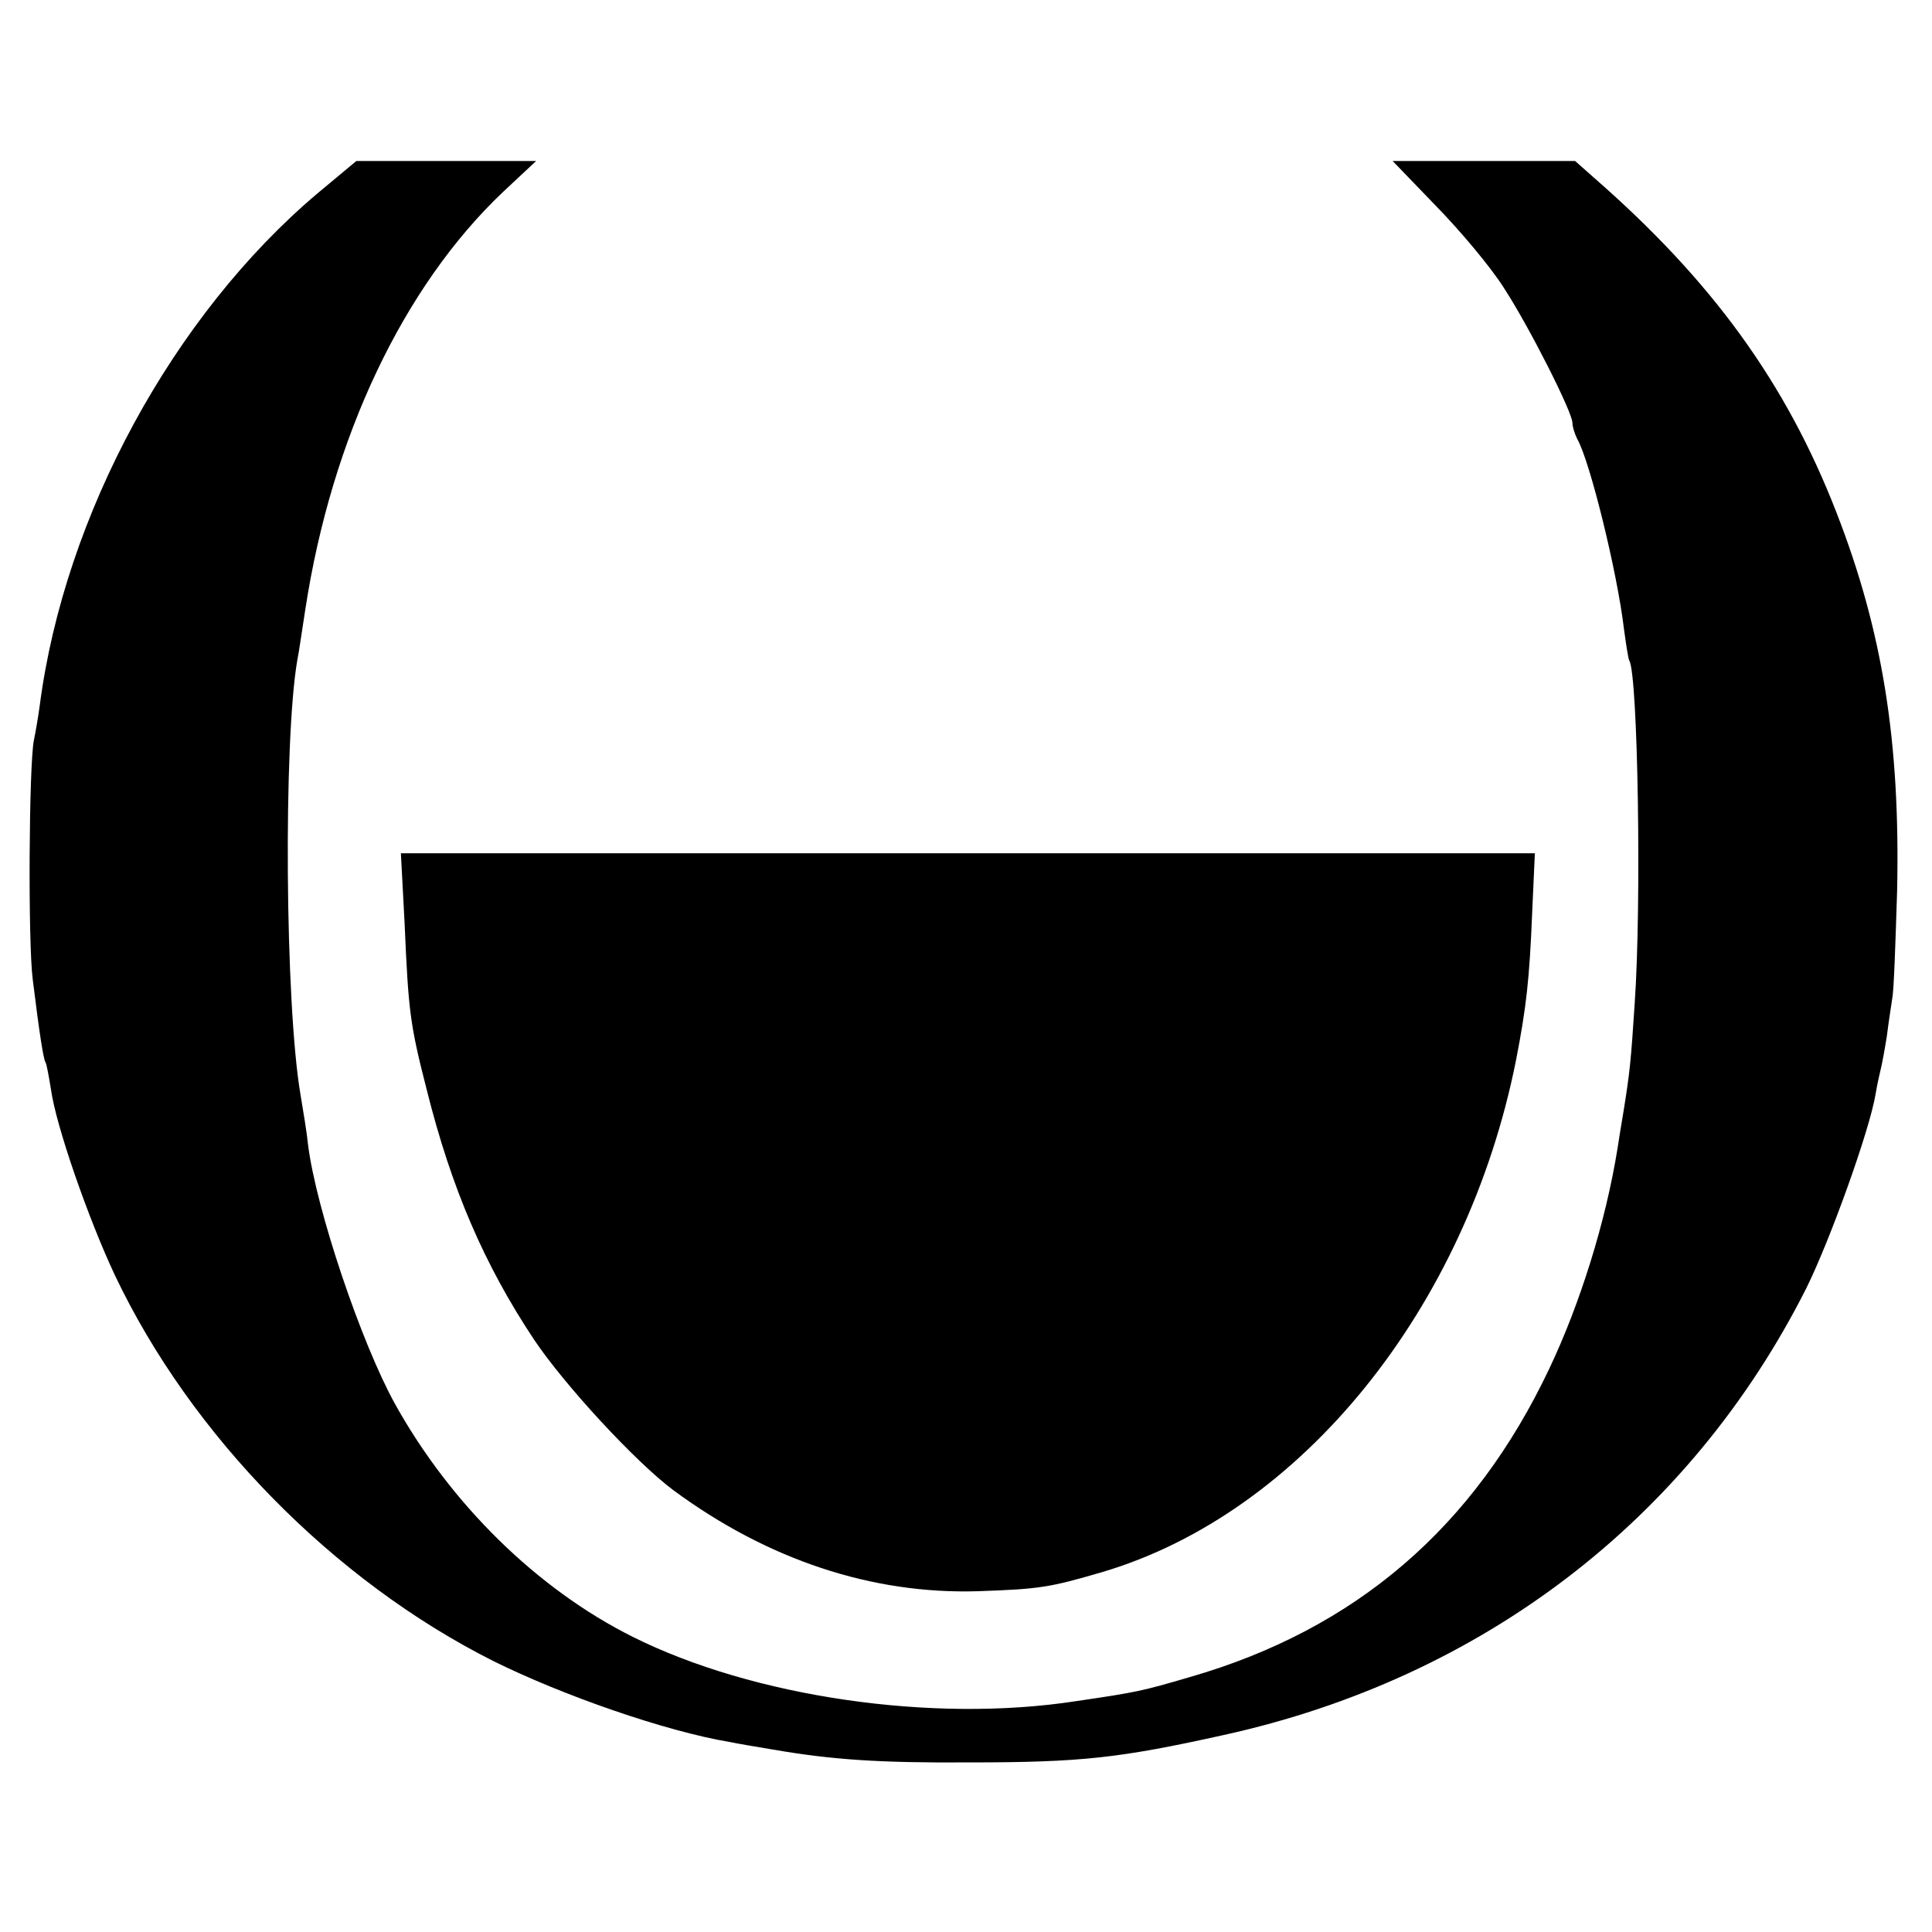 <?xml version="1.0" standalone="no"?>
<!DOCTYPE svg PUBLIC "-//W3C//DTD SVG 20010904//EN"
 "http://www.w3.org/TR/2001/REC-SVG-20010904/DTD/svg10.dtd">
<svg version="1.0" xmlns="http://www.w3.org/2000/svg"
 width="360pt" height="360pt" viewBox="0 0 360 360"
 preserveAspectRatio="xMidYMid meet">
<g transform="translate(0,360) scale(0.1,-0.1)"
fill="#000000" stroke="none">
<path d="M592 3240 c-269 -227 -472 -600 -518 -955 -3 -22 -8 -51 -11 -65 -9
-48 -11 -375 -2 -445 13 -105 20 -149 24 -155 2 -3 6 -26 10 -50 9 -67 70
-242 119 -346 142 -299 407 -569 705 -719 129 -64 321 -131 441 -151 14 -3 50
-9 80 -14 110 -19 198 -25 365 -24 210 0 281 8 475 51 482 106 868 402 1085
831 44 88 119 296 130 364 3 18 8 40 10 48 2 8 7 35 11 60 3 25 8 56 10 70 3
14 6 104 9 200 6 277 -27 484 -113 705 -94 242 -232 432 -452 624 l-35 31
-170 0 -170 0 81 -84 c45 -46 102 -114 126 -152 47 -72 128 -232 128 -252 0
-7 4 -20 9 -30 24 -42 75 -251 87 -354 4 -29 8 -56 10 -59 16 -27 23 -453 10
-639 -7 -107 -9 -128 -21 -202 -4 -24 -9 -54 -11 -68 -22 -137 -70 -290 -127
-410 -140 -296 -361 -486 -670 -575 -89 -26 -97 -28 -213 -45 -267 -41 -601 8
-825 120 -178 89 -339 247 -443 434 -63 114 -147 363 -162 483 -2 21 -9 63
-14 93 -29 169 -32 660 -6 810 3 14 9 57 15 95 49 319 182 601 369 778 l61 57
-168 0 -167 0 -72 -60z"/>
<path d="M754 1878 c7 -162 10 -187 41 -308 46 -184 107 -326 200 -466 57 -85
189 -228 260 -281 175 -129 369 -194 567 -188 116 4 134 7 233 36 370 110 678
491 770 954 19 98 25 150 30 275 l5 110 -1056 0 -1057 0 7 -132z"/>
</g>
</svg>

